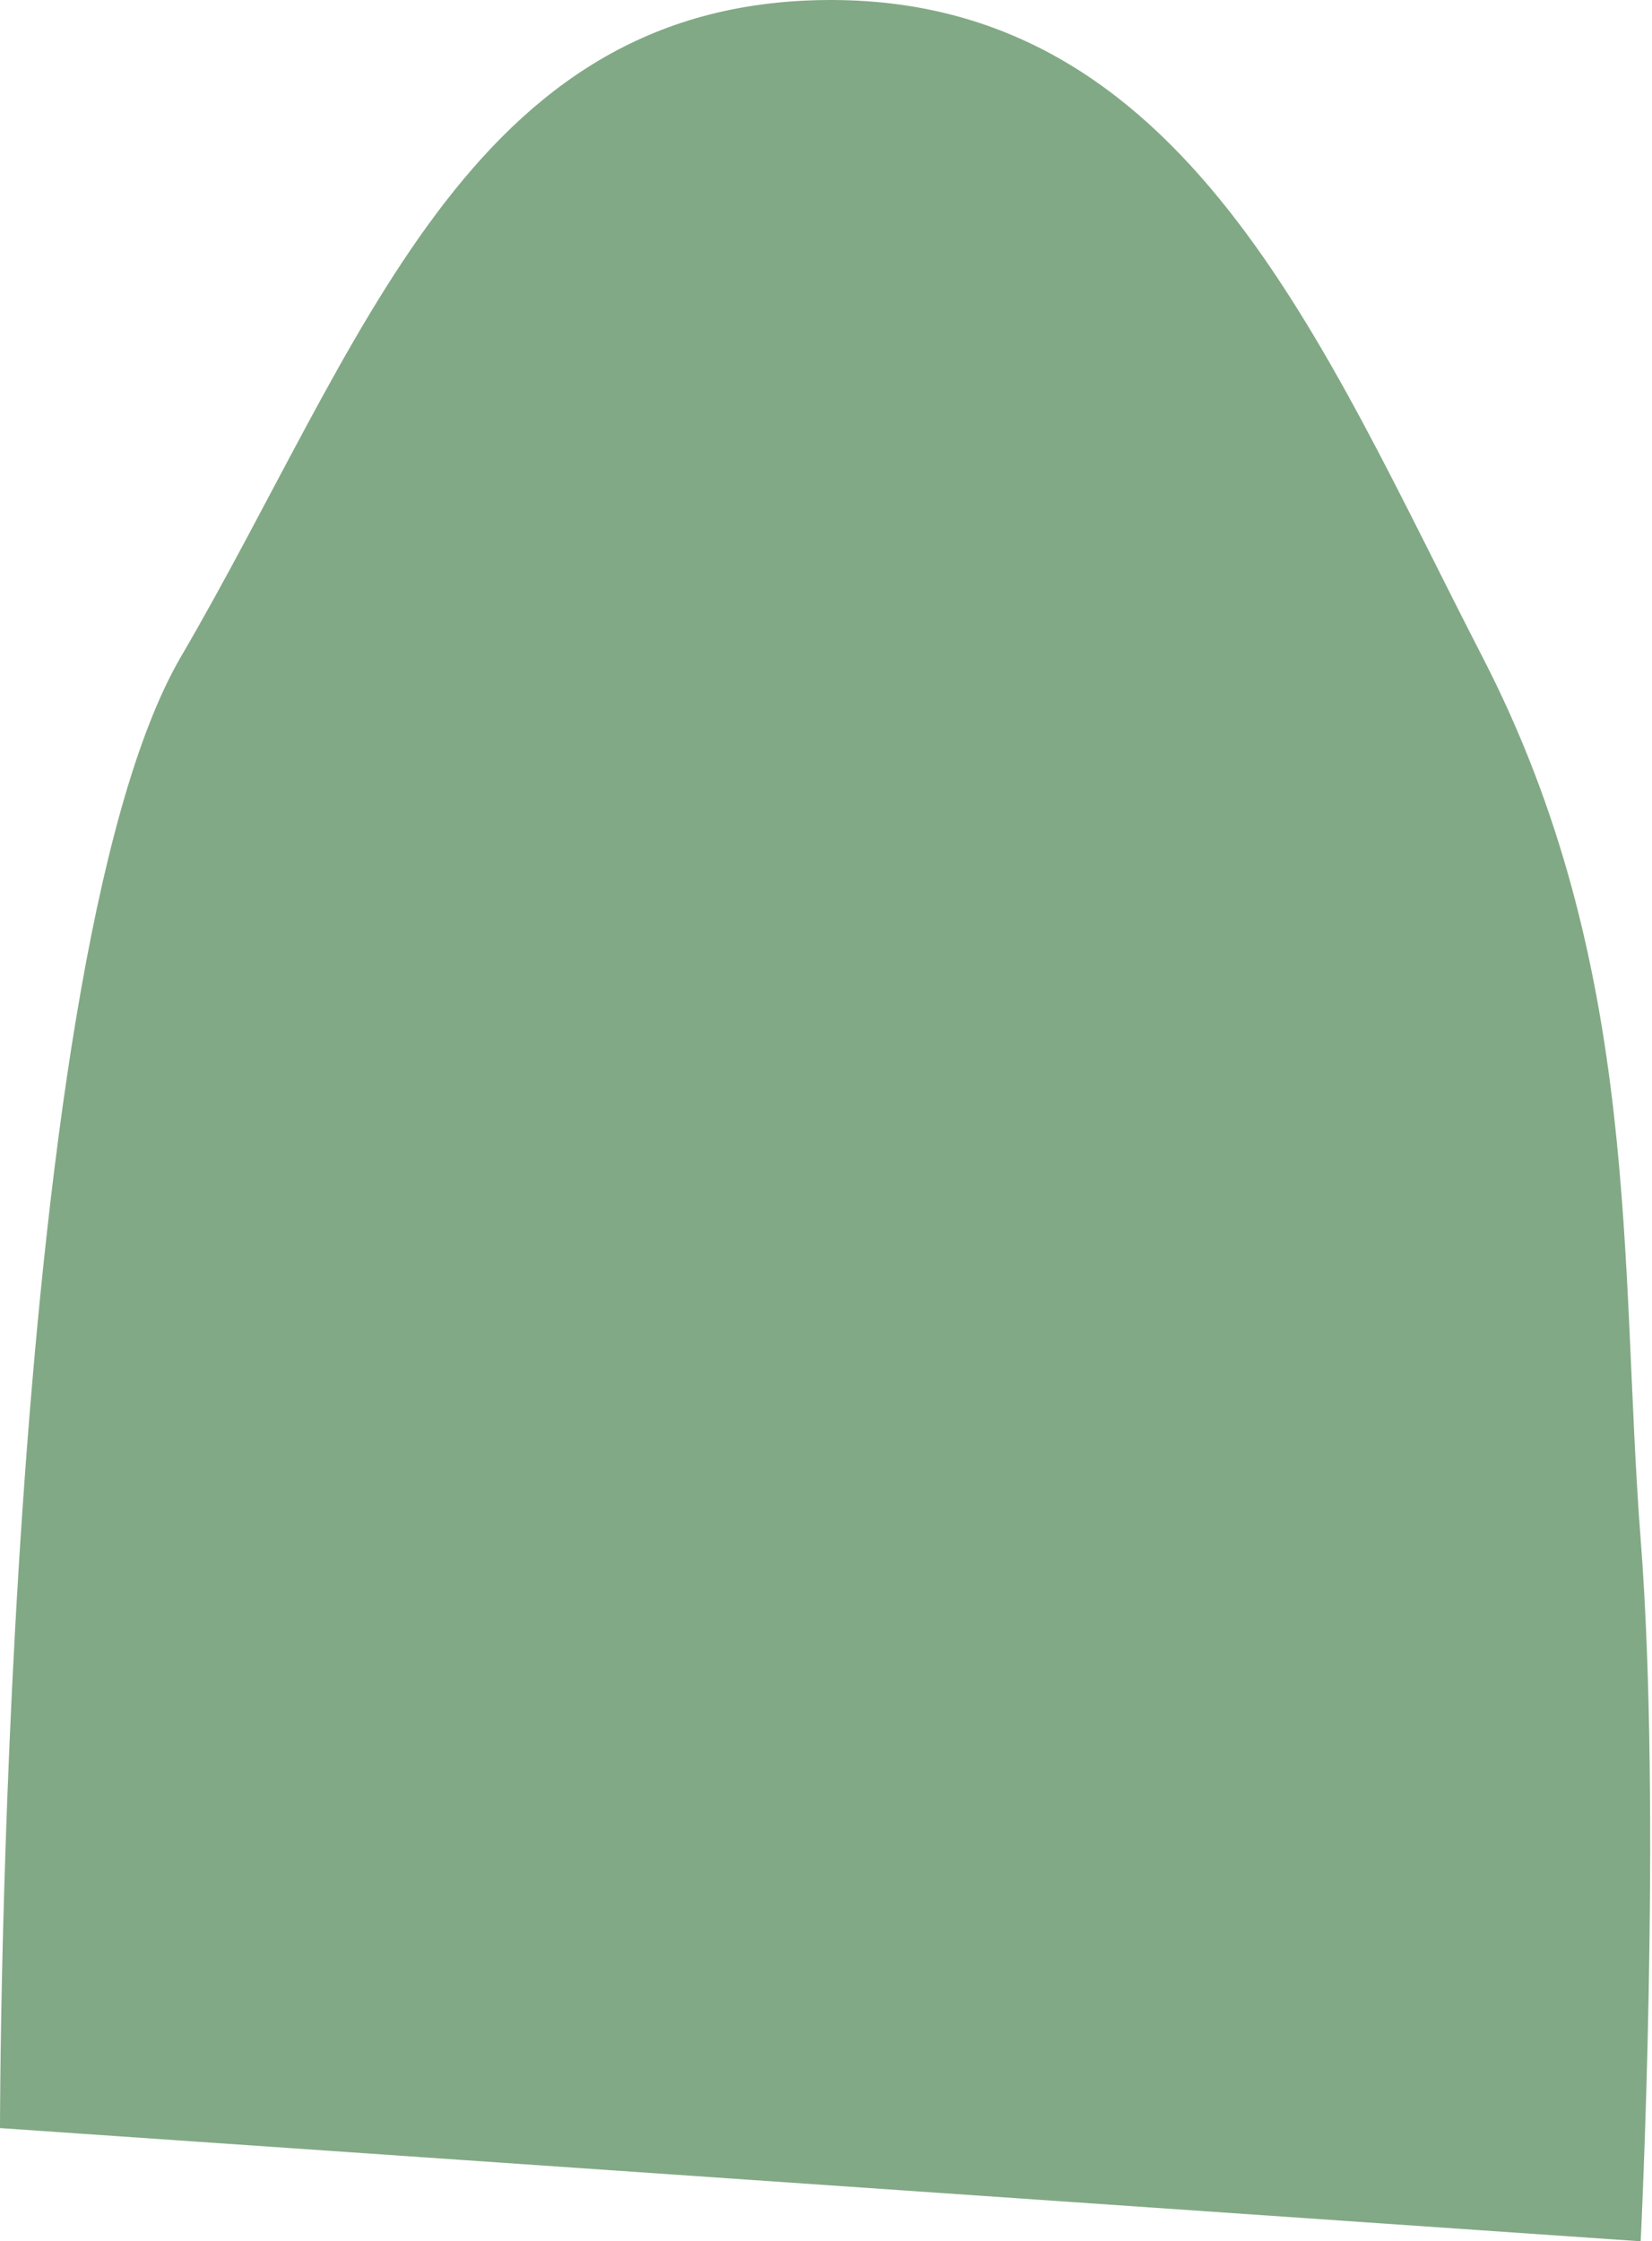 <svg width="73" height="99" viewBox="0 0 73 99" fill="none" xmlns="http://www.w3.org/2000/svg">
<path d="M8 29.001C-0.011 42.711 0 94.001 0 94.001L72.5 99.001C72.5 99.001 73.442 80.07 72.5 68.001C71.558 55.931 72.592 42.754 65.5 29.001C58.408 15.248 52.378 -0.137 36.5 0.001C20.622 0.139 16.011 15.291 8 29.001Z" fill="#82A985"/>
</svg>
